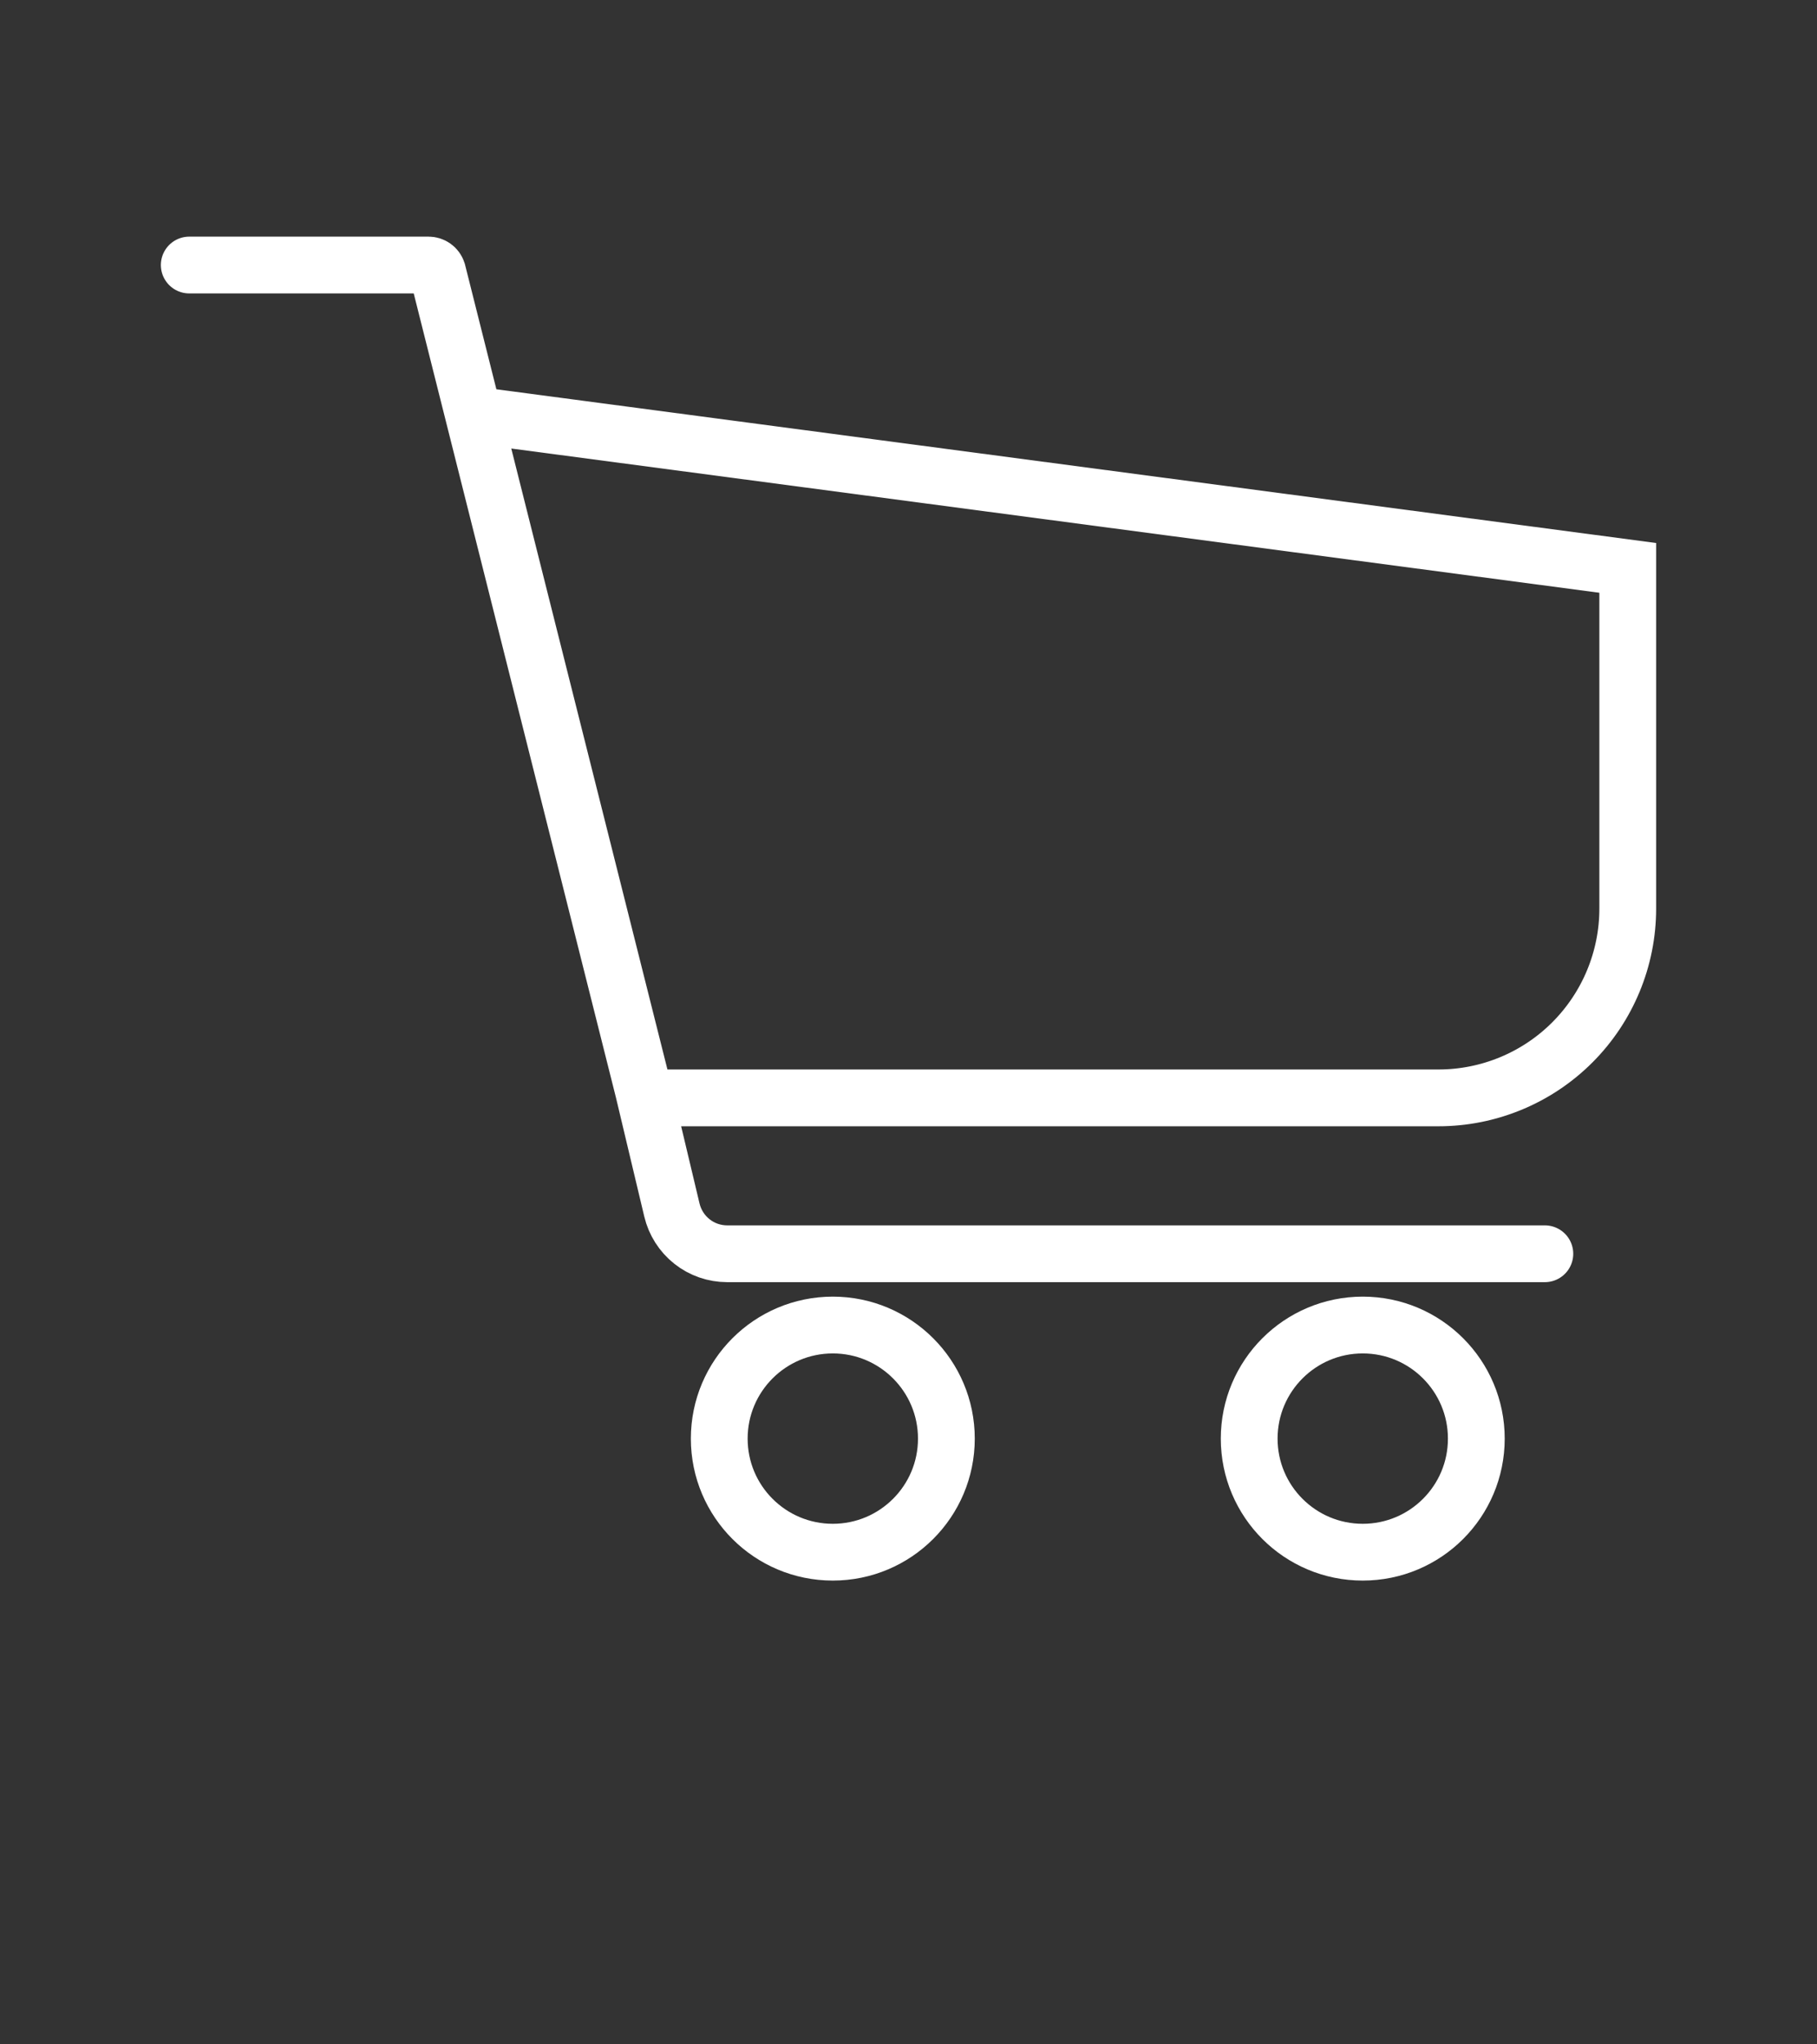 <svg width="32" height="36" viewBox="0 0 32 36" fill="none" xmlns="http://www.w3.org/2000/svg">
<rect x="0" y="0" width="32" height="36" fill="#333333" stroke="none"/>
<path d="M3.333 4.667H7.547C7.582 4.667 7.616 4.678 7.644 4.698C7.673 4.719 7.694 4.748 7.705 4.782L11.333 19.207M11.333 19.207C11.342 19.244 11.364 19.276 11.394 19.299C11.425 19.322 11.462 19.334 11.5 19.333H25.333C26.217 19.333 27.065 18.982 27.69 18.357C28.315 17.732 28.667 16.884 28.667 16V10L8.545 7.333M11.333 19.207L11.833 21.307C11.885 21.526 12.009 21.722 12.186 21.862C12.362 22.002 12.581 22.078 12.807 22.078H27.207M16.667 25.333C16.667 26.438 15.771 27.333 14.667 27.333C13.562 27.333 12.667 26.438 12.667 25.333C12.667 24.229 13.562 23.333 14.667 23.333C15.771 23.333 16.667 24.229 16.667 25.333ZM26 25.333C26 26.438 25.105 27.333 24 27.333C22.895 27.333 22 26.438 22 25.333C22 24.229 22.895 23.333 24 23.333C25.105 23.333 26 24.229 26 25.333Z" stroke="white" stroke-miterlimit="10" stroke-linecap="round"/>
</svg>
